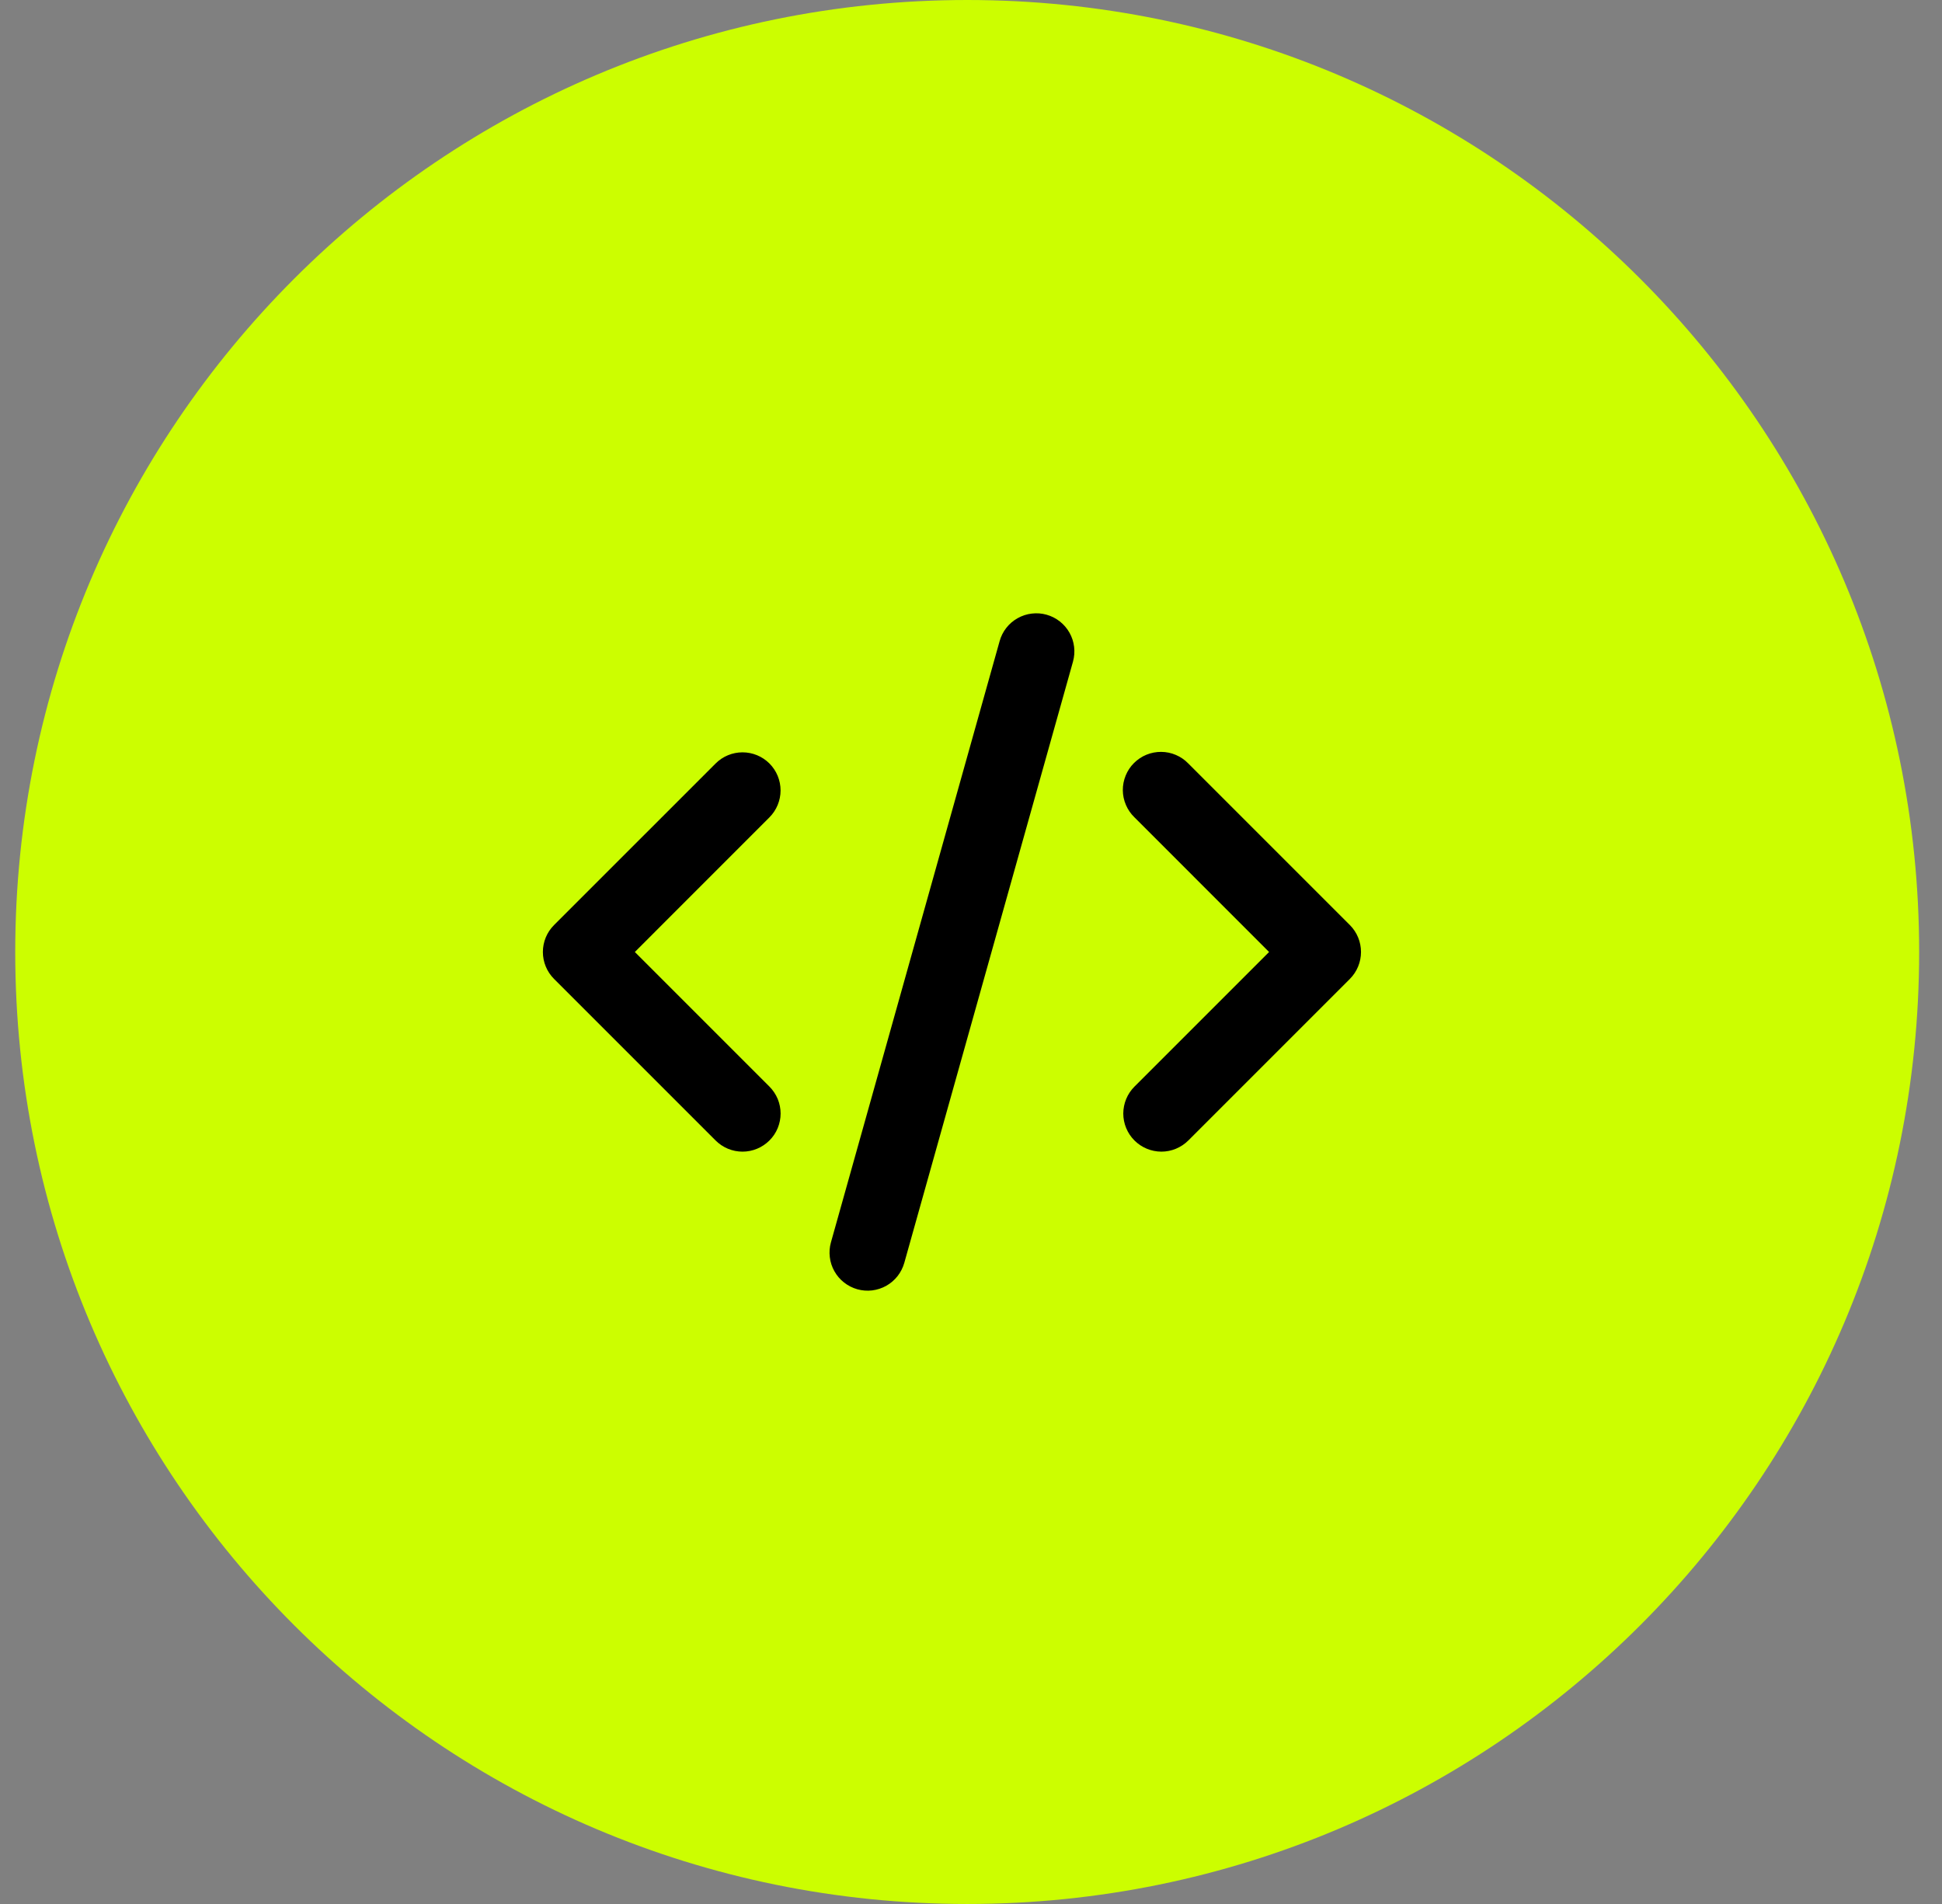 <svg width="51" height="50" viewBox="0 0 51 50" fill="none" xmlns="http://www.w3.org/2000/svg">
<rect x="0" y="0" width="51" height="50" fill="#808080" stroke="none"/>
<path d="M50.4 25C50.4 11.193 39.208 0 25.4 0C11.593 0 0.4 11.193 0.4 25C0.4 38.807 11.593 50 25.4 50C39.208 50 50.4 38.807 50.4 25Z" fill="#CCFE00"/>
<g clip-path="url(#clip0_2342_24821)">
<path d="M27.486 16.143C27.741 16.215 27.957 16.385 28.087 16.616C28.217 16.847 28.249 17.121 28.178 17.376L23.748 33.164C23.712 33.29 23.652 33.409 23.571 33.512C23.49 33.615 23.389 33.701 23.275 33.766C23.16 33.83 23.034 33.871 22.904 33.887C22.773 33.903 22.641 33.892 22.515 33.857C22.388 33.821 22.27 33.761 22.167 33.68C22.063 33.599 21.977 33.498 21.913 33.384C21.848 33.269 21.807 33.143 21.792 33.013C21.776 32.883 21.786 32.75 21.822 32.624L26.252 16.836C26.287 16.709 26.347 16.591 26.428 16.488C26.509 16.384 26.61 16.298 26.725 16.234C26.84 16.169 26.966 16.128 27.096 16.113C27.227 16.097 27.359 16.107 27.486 16.143ZM20.207 20.05C20.394 20.237 20.499 20.492 20.499 20.757C20.499 21.022 20.394 21.276 20.207 21.464L16.672 25L20.207 28.535C20.299 28.628 20.373 28.738 20.424 28.859C20.474 28.981 20.5 29.111 20.5 29.242C20.5 29.373 20.474 29.503 20.424 29.625C20.374 29.746 20.3 29.857 20.207 29.949C20.114 30.042 20.004 30.116 19.883 30.166C19.761 30.217 19.631 30.243 19.5 30.243C19.369 30.243 19.239 30.217 19.117 30.167C18.996 30.116 18.886 30.043 18.793 29.95L14.55 25.707C14.362 25.519 14.257 25.265 14.257 25C14.257 24.735 14.362 24.48 14.55 24.293L18.793 20.05C18.98 19.862 19.235 19.757 19.5 19.757C19.765 19.757 20.019 19.862 20.207 20.05ZM29.793 21.464C29.697 21.372 29.621 21.261 29.569 21.139C29.516 21.017 29.488 20.886 29.487 20.753C29.486 20.62 29.512 20.489 29.562 20.366C29.612 20.243 29.686 20.131 29.78 20.038C29.874 19.944 29.986 19.869 30.109 19.819C30.232 19.769 30.363 19.744 30.496 19.745C30.629 19.746 30.76 19.773 30.882 19.826C31.004 19.878 31.114 19.954 31.207 20.05L35.45 24.293C35.637 24.48 35.742 24.735 35.742 25C35.742 25.265 35.637 25.519 35.45 25.707L31.207 29.95C31.019 30.137 30.765 30.243 30.499 30.243C30.234 30.242 29.98 30.137 29.792 29.949C29.605 29.762 29.499 29.507 29.499 29.242C29.5 28.977 29.605 28.722 29.793 28.535L33.328 25L29.793 21.464Z" fill="black"/>
</g>
<defs>
<clipPath id="clip0_2342_24821">
<rect width="24" height="24" fill="white" transform="translate(13 13)"/>
</clipPath>
</defs>
</svg>
